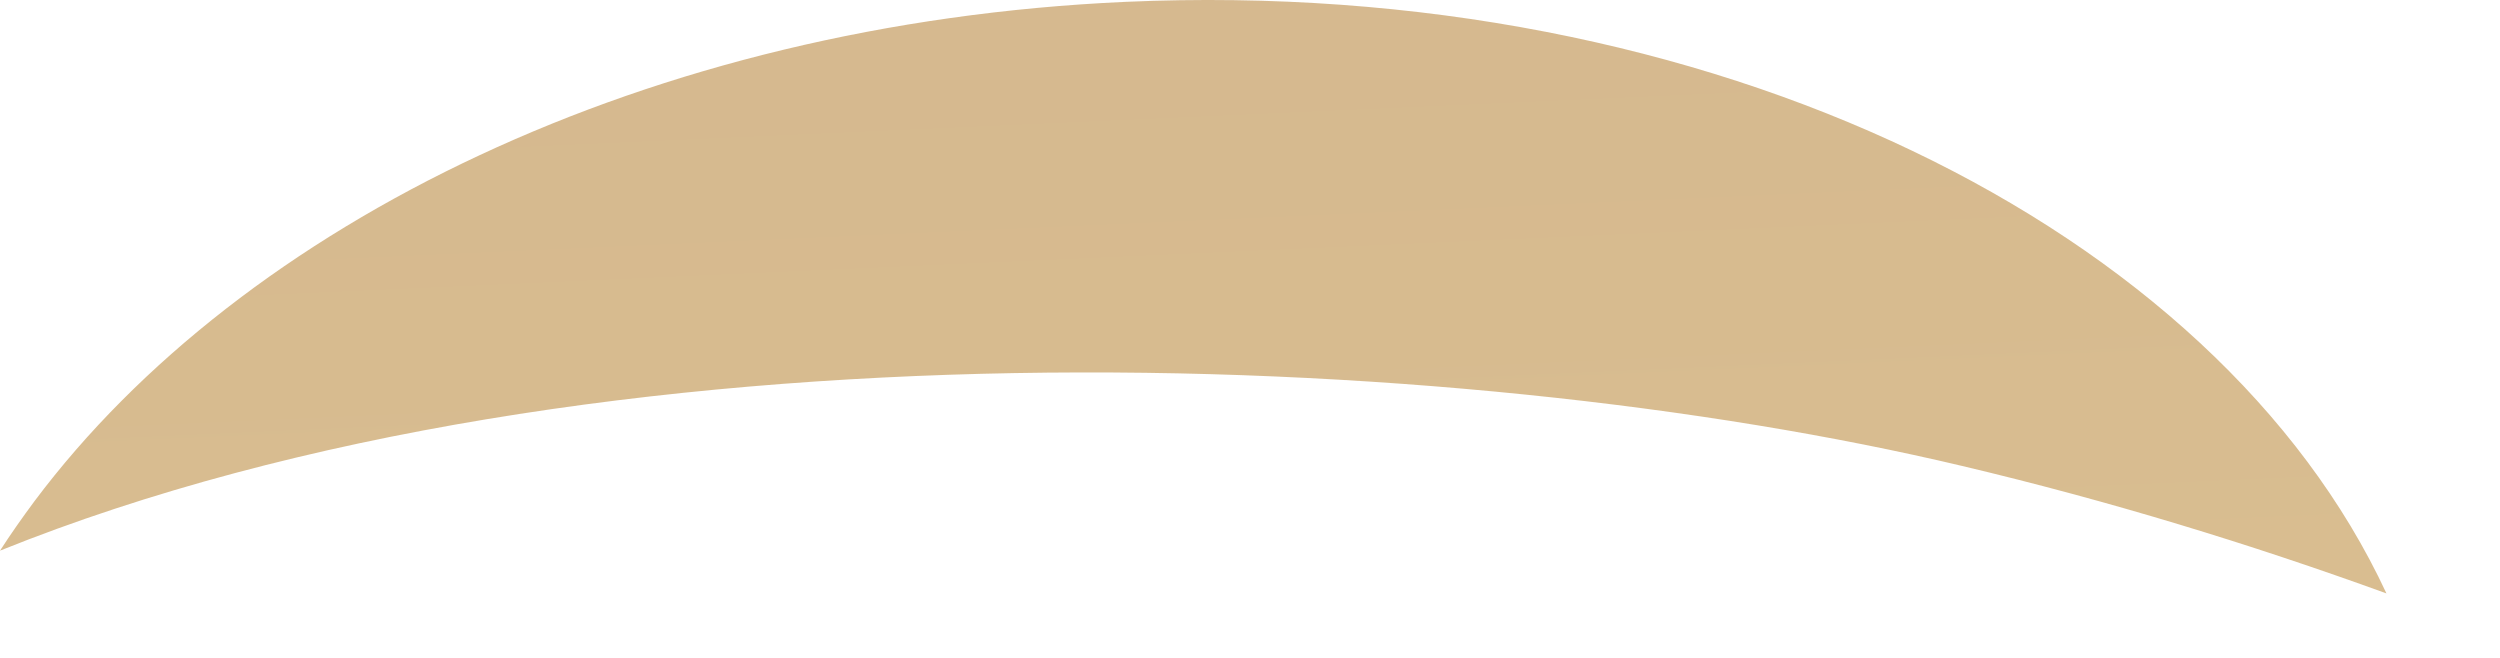 <?xml version="1.0" encoding="utf-8"?>
<svg xmlns="http://www.w3.org/2000/svg" fill="none" height="100%" overflow="visible" preserveAspectRatio="none" style="display: block;" viewBox="0 0 19 5" width="100%">
<path d="M0.262 3.809C0.17 3.933 0.082 4.058 0 4.185C4.53 2.361 11.054 2.625 14.911 3.541C16.025 3.805 17.099 4.133 18.137 4.51C16.843 1.727 13.004 -0.184 8.555 0.014C4.935 0.176 1.846 1.695 0.262 3.809Z" fill="url(#paint0_linear_0_44)" id="Vector" opacity="0.5" style="mix-blend-mode:screen"/>
<defs>
<linearGradient gradientUnits="userSpaceOnUse" id="paint0_linear_0_44" x1="9.572" x2="8.9" y1="15.391" y2="0.378">
<stop stop-color="#C49126"/>
<stop offset="1" stop-color="#AD7420"/>
</linearGradient>
</defs>
</svg>
